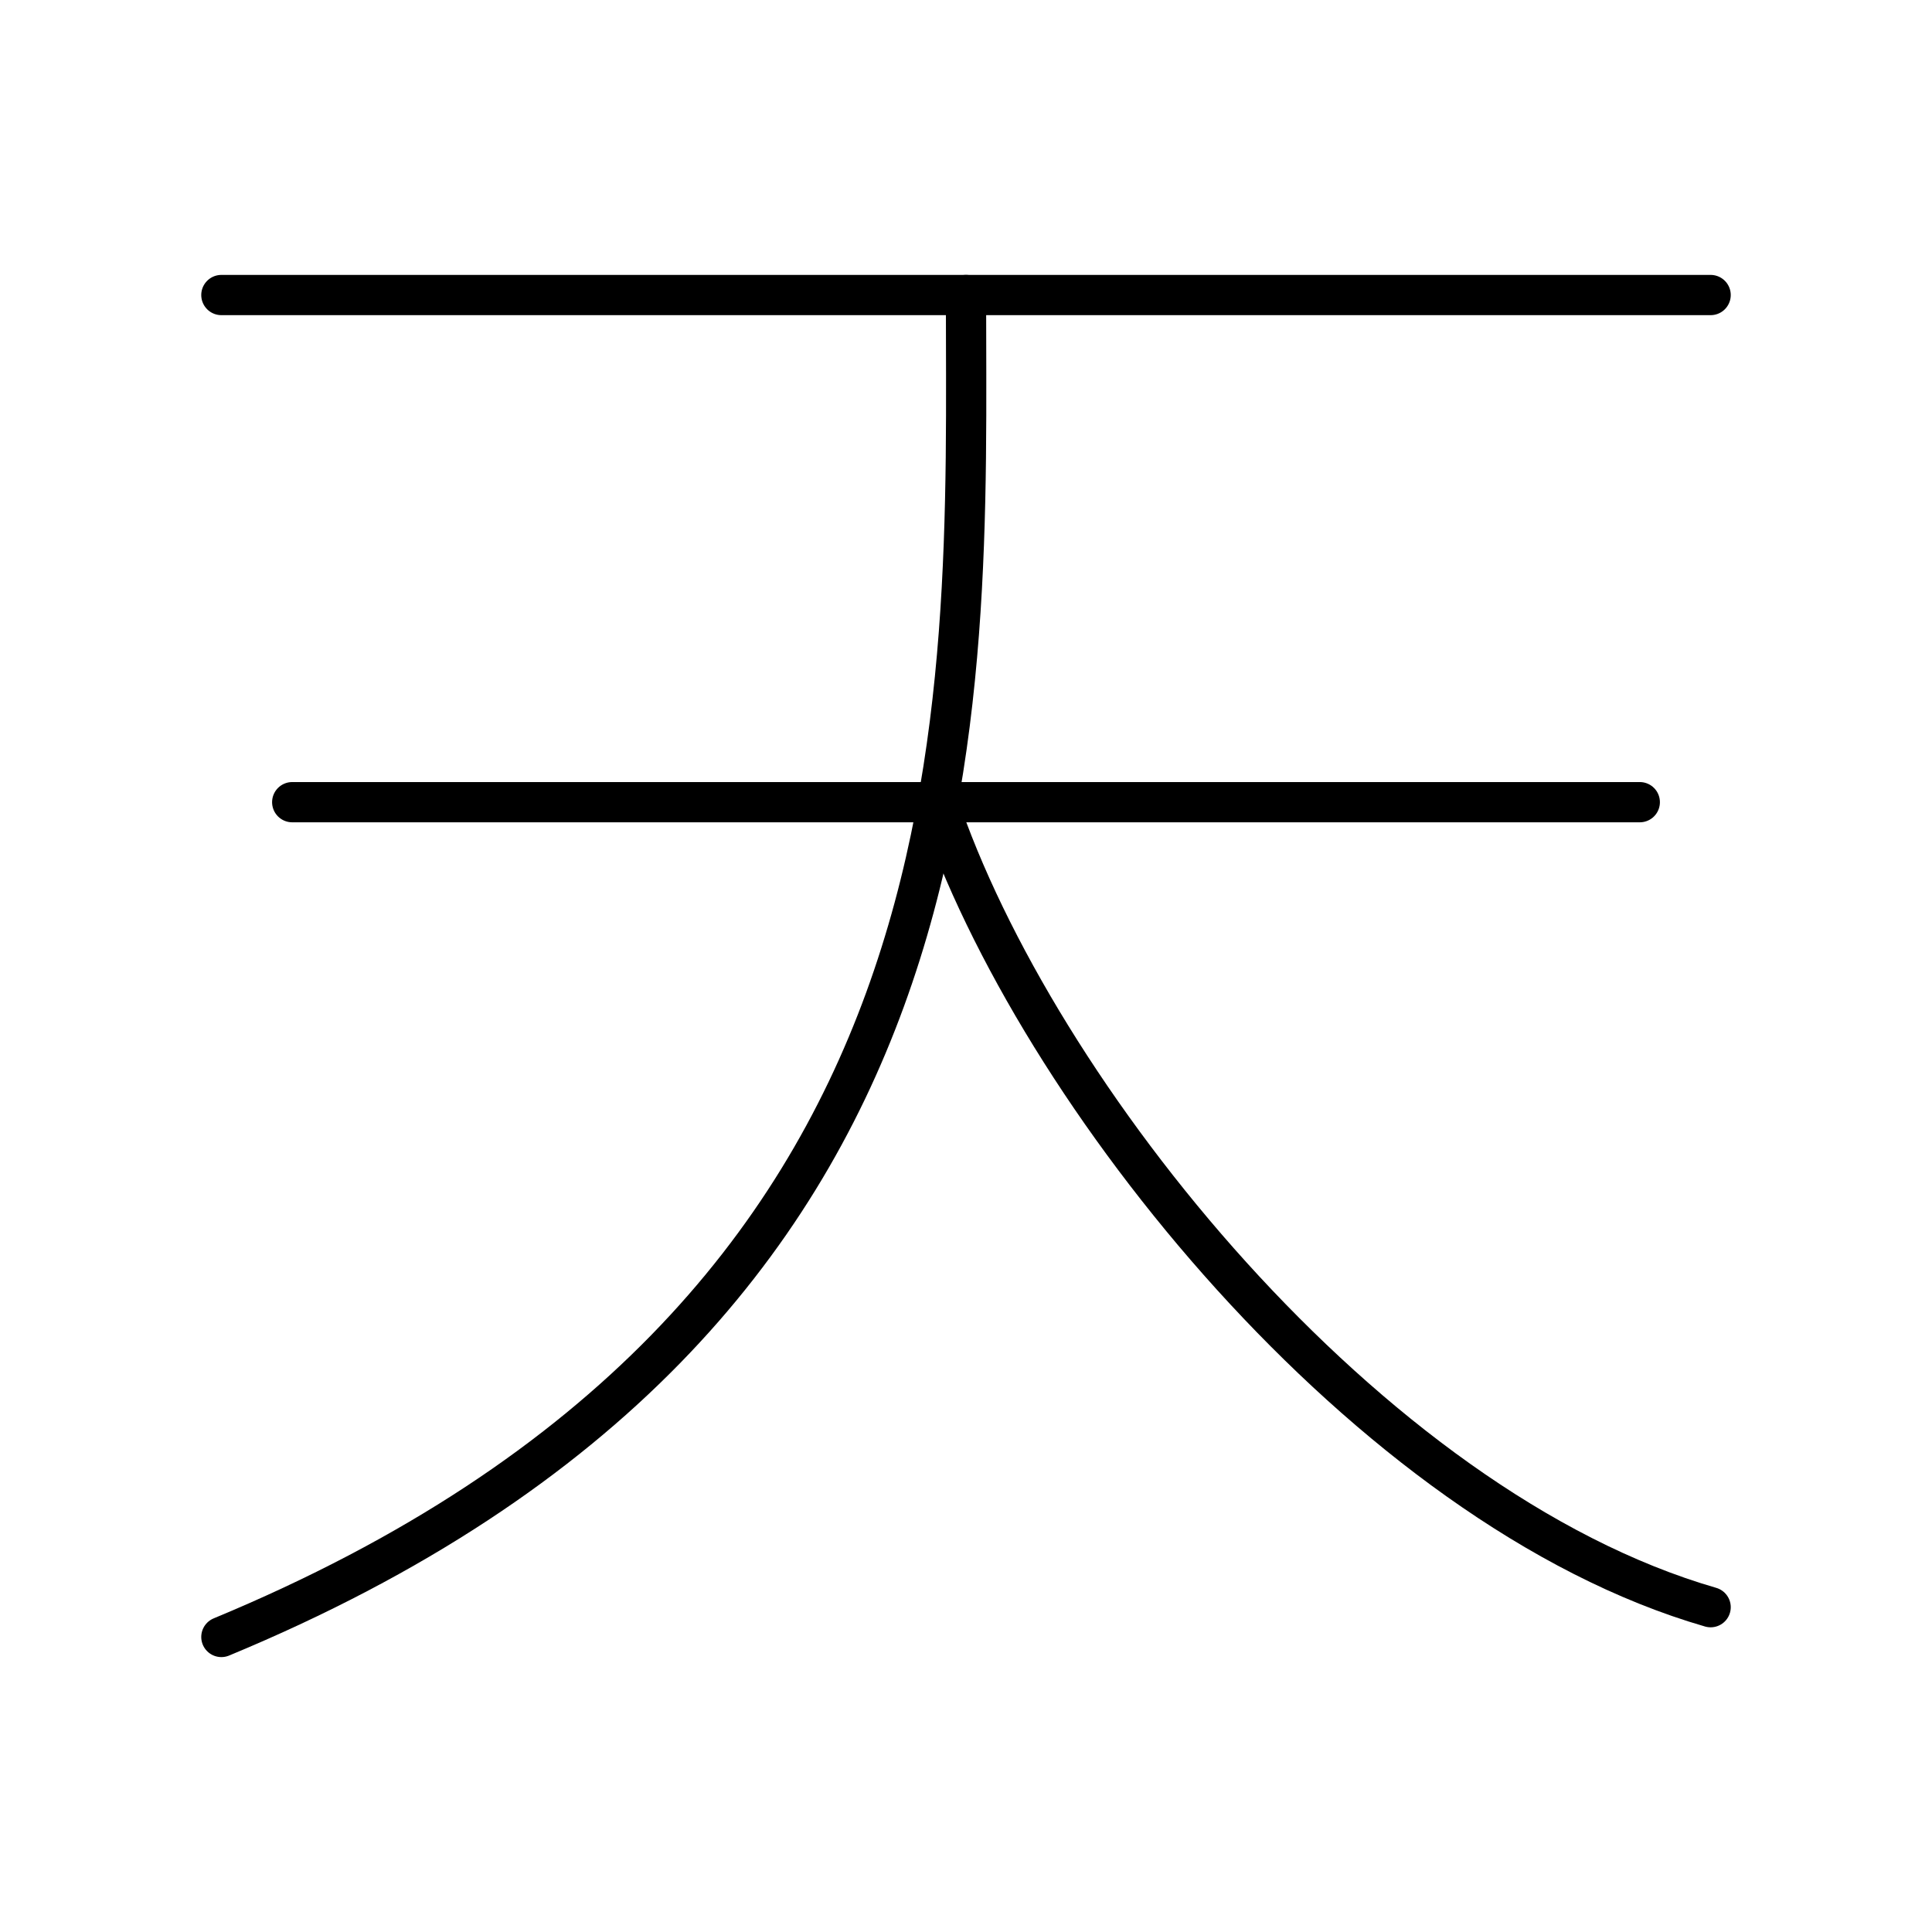 <?xml version="1.0" encoding="utf-8"?>
<svg width="800px" height="800px" viewBox="0 0 48 48" xmlns="http://www.w3.org/2000/svg"><defs><style>.a{fill:none;stroke:#000000;stroke-linecap:round;stroke-linejoin:round;}</style></defs><line class="a" x1="5.5" y1="7.33" x2="42.5" y2="7.33"/><line class="a" x1="7.26" y1="19.93" x2="40.74" y2="19.93"/><path class="a" d="M24,7.33c0,10.23.8,25.34-18.5,33.34"/><path class="a" d="M42.5,39.93c-8.54-2.47-16.79-12.8-19.2-20"/></svg>